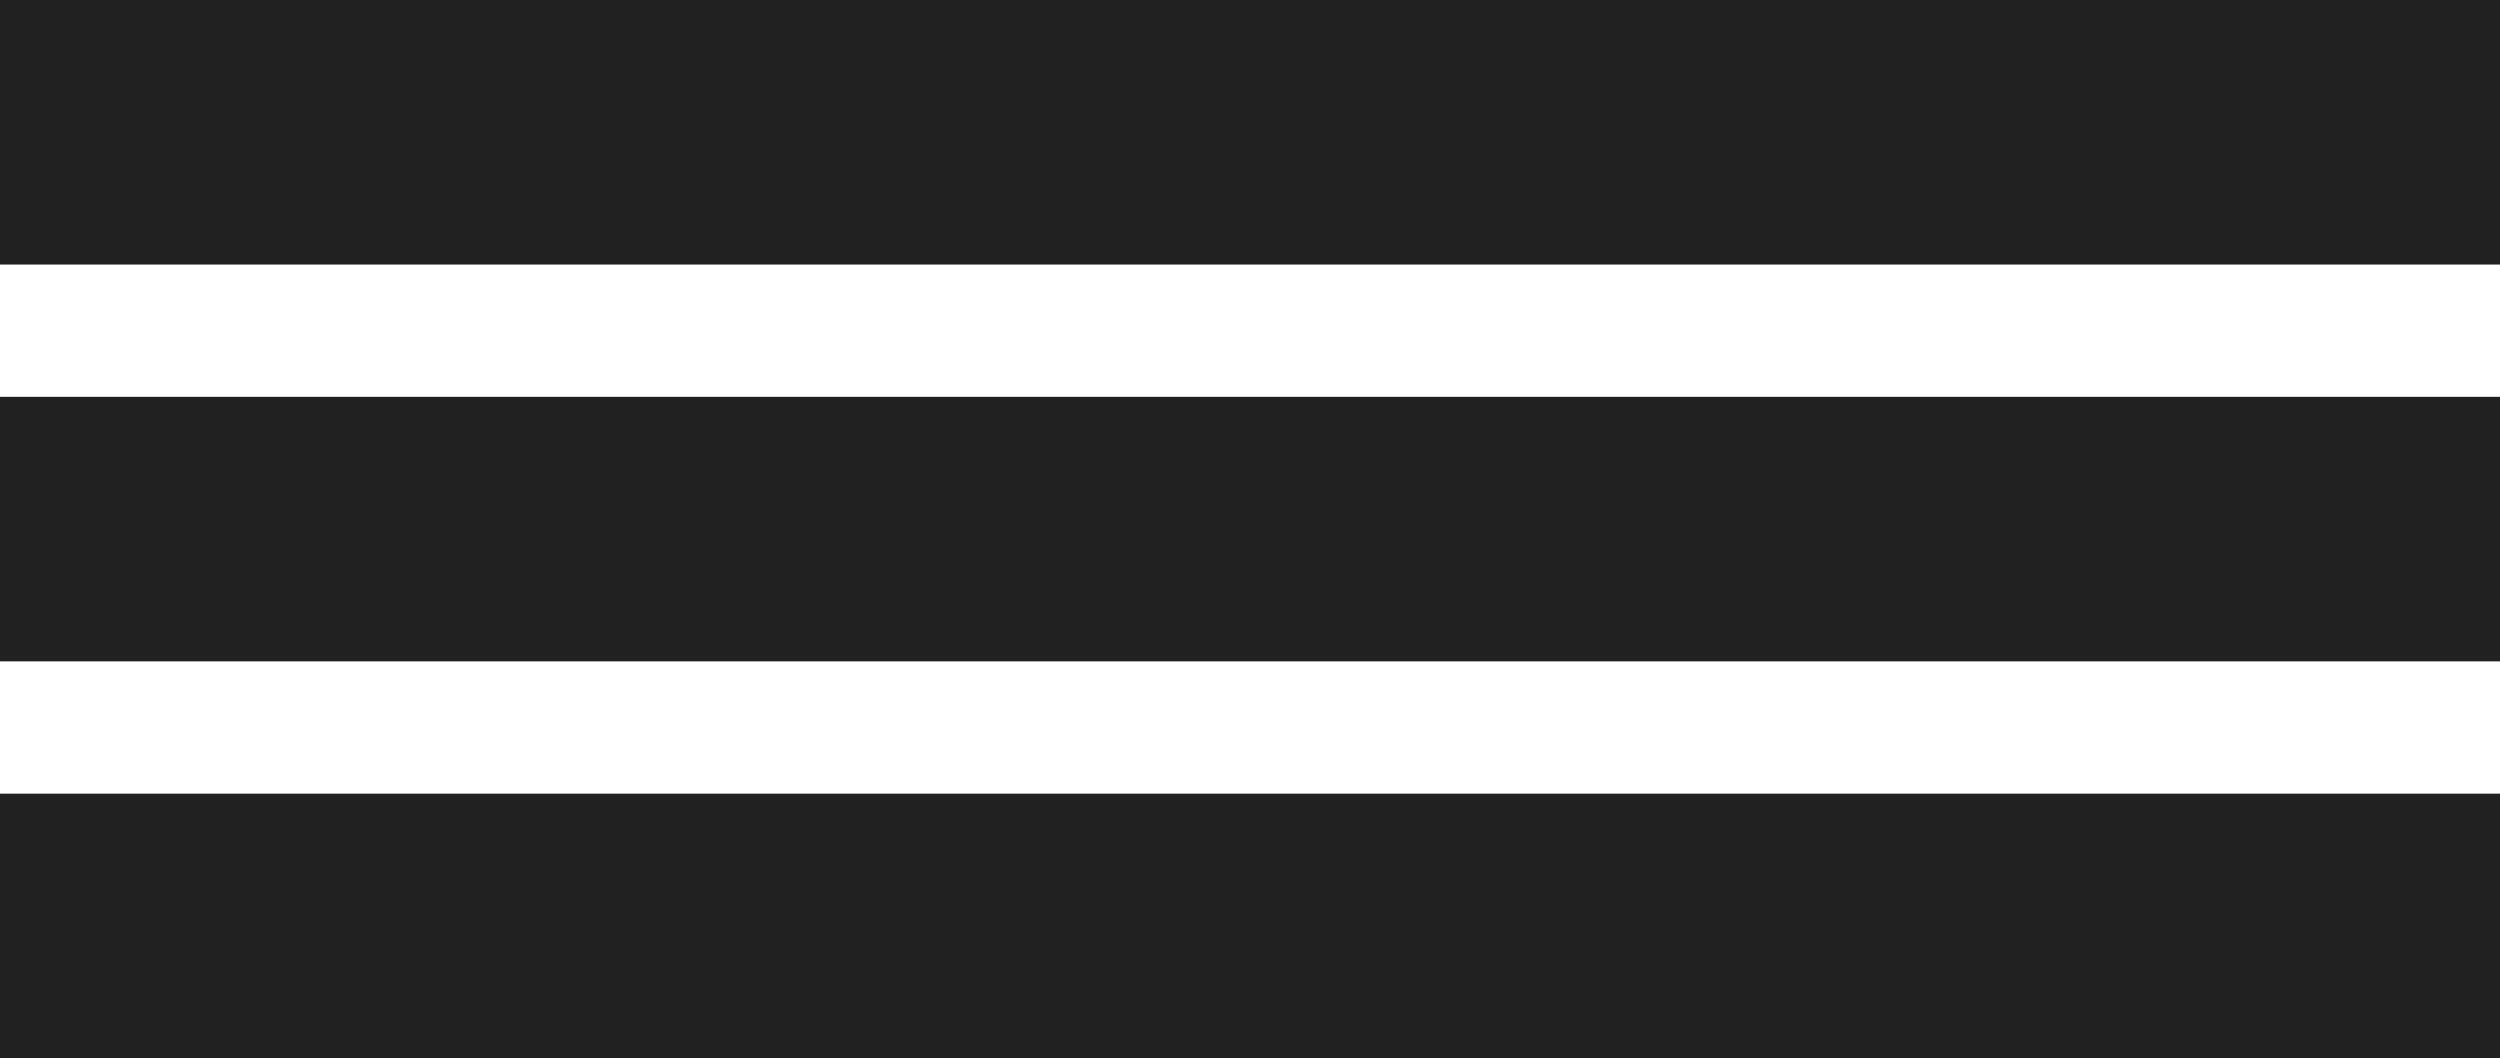 <?xml version="1.0" encoding="UTF-8"?> <svg xmlns="http://www.w3.org/2000/svg" width="756" height="320" viewBox="0 0 756 320" fill="none"><rect width="756" height="80" fill="#212121"></rect><rect y="240" width="756" height="80" fill="#212121"></rect><rect y="120" width="756" height="80" fill="#212121"></rect></svg> 